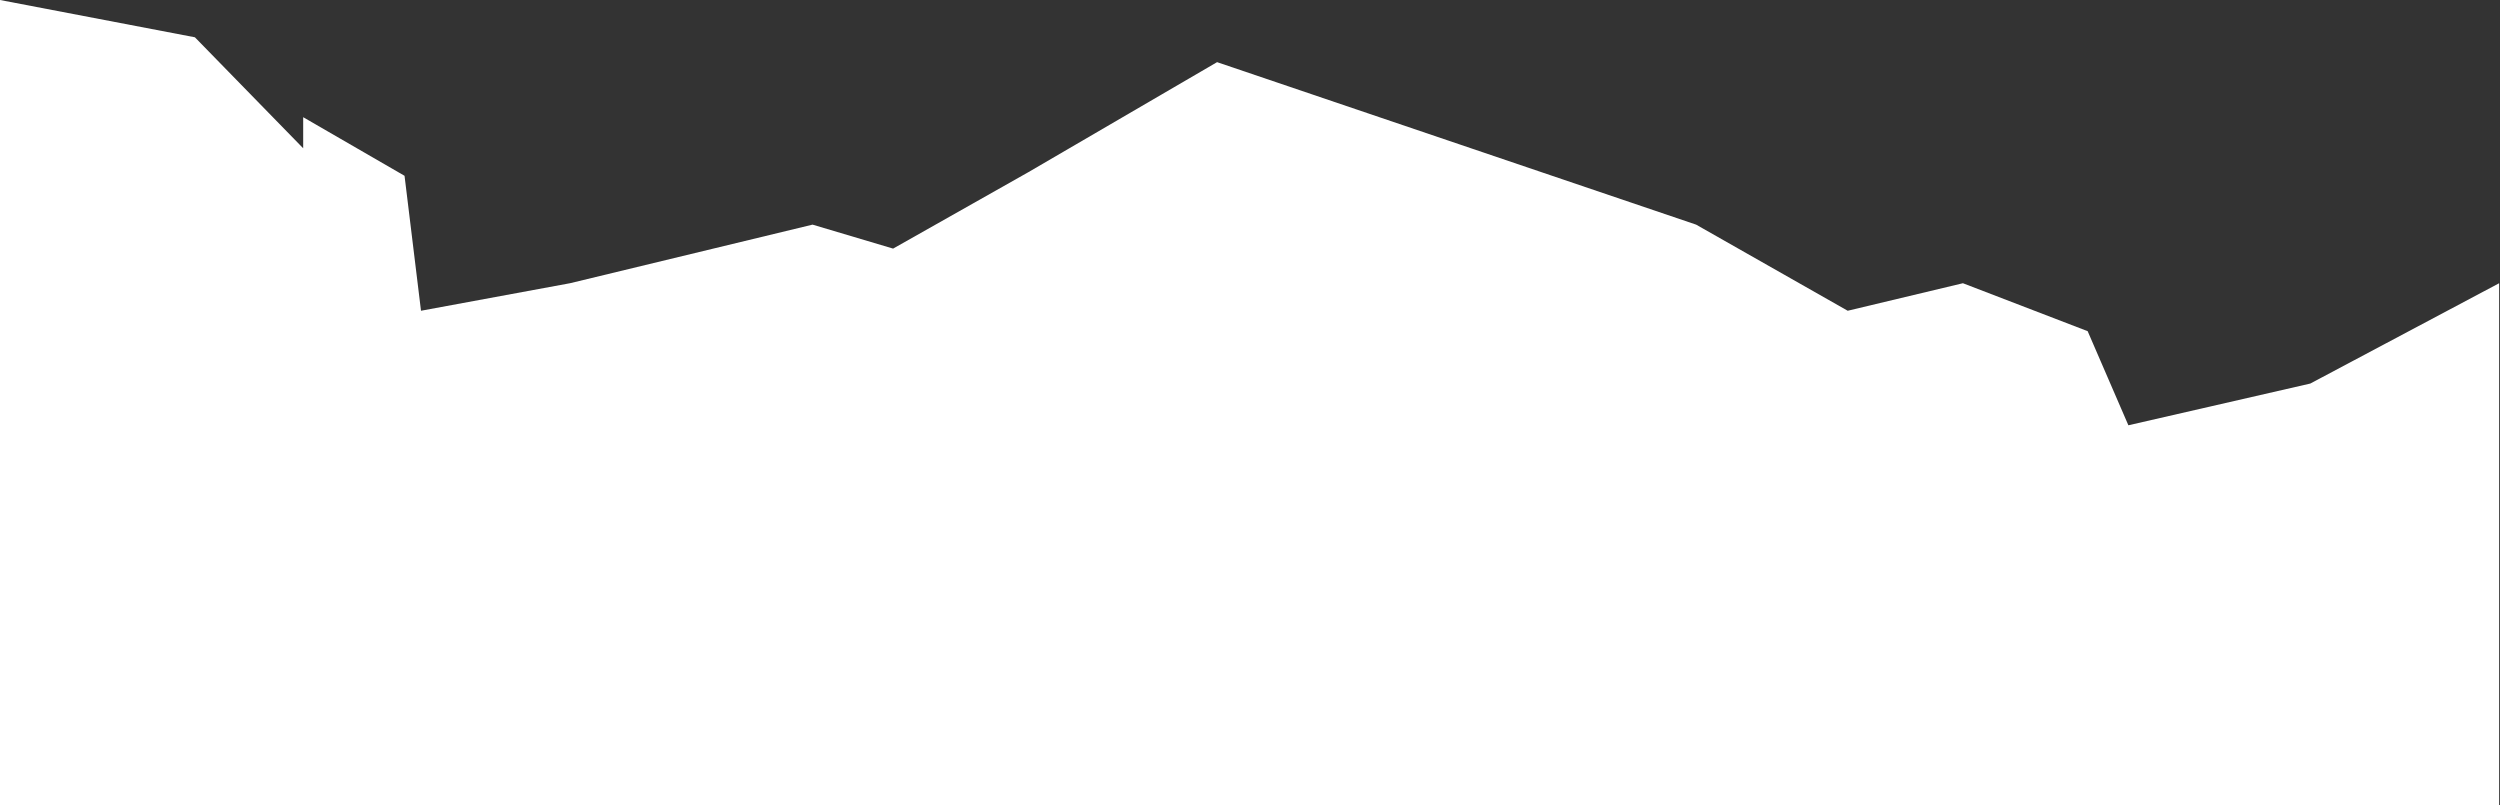 <?xml version="1.0" encoding="UTF-8"?> <svg xmlns="http://www.w3.org/2000/svg" width="2080" height="670" viewBox="0 0 2080 670" fill="none"><rect x="0" y="0" width="2080" height="670" fill="#333333" stroke="none"/><path d="M1922.16 319.118L2079.28 235.645V670H-0V0L162.162 31.025L252.251 123.363V97.508L336.576 146.262L350.269 258.545L474.233 235.645L676.035 186.891L743.062 206.836L855.494 143.308L1012.61 51.709L1411.17 186.891L1537.29 258.545L1633.15 235.645L1736.93 275.535L1770.81 353.837L1922.16 319.118Z" fill="white"></path></svg> 